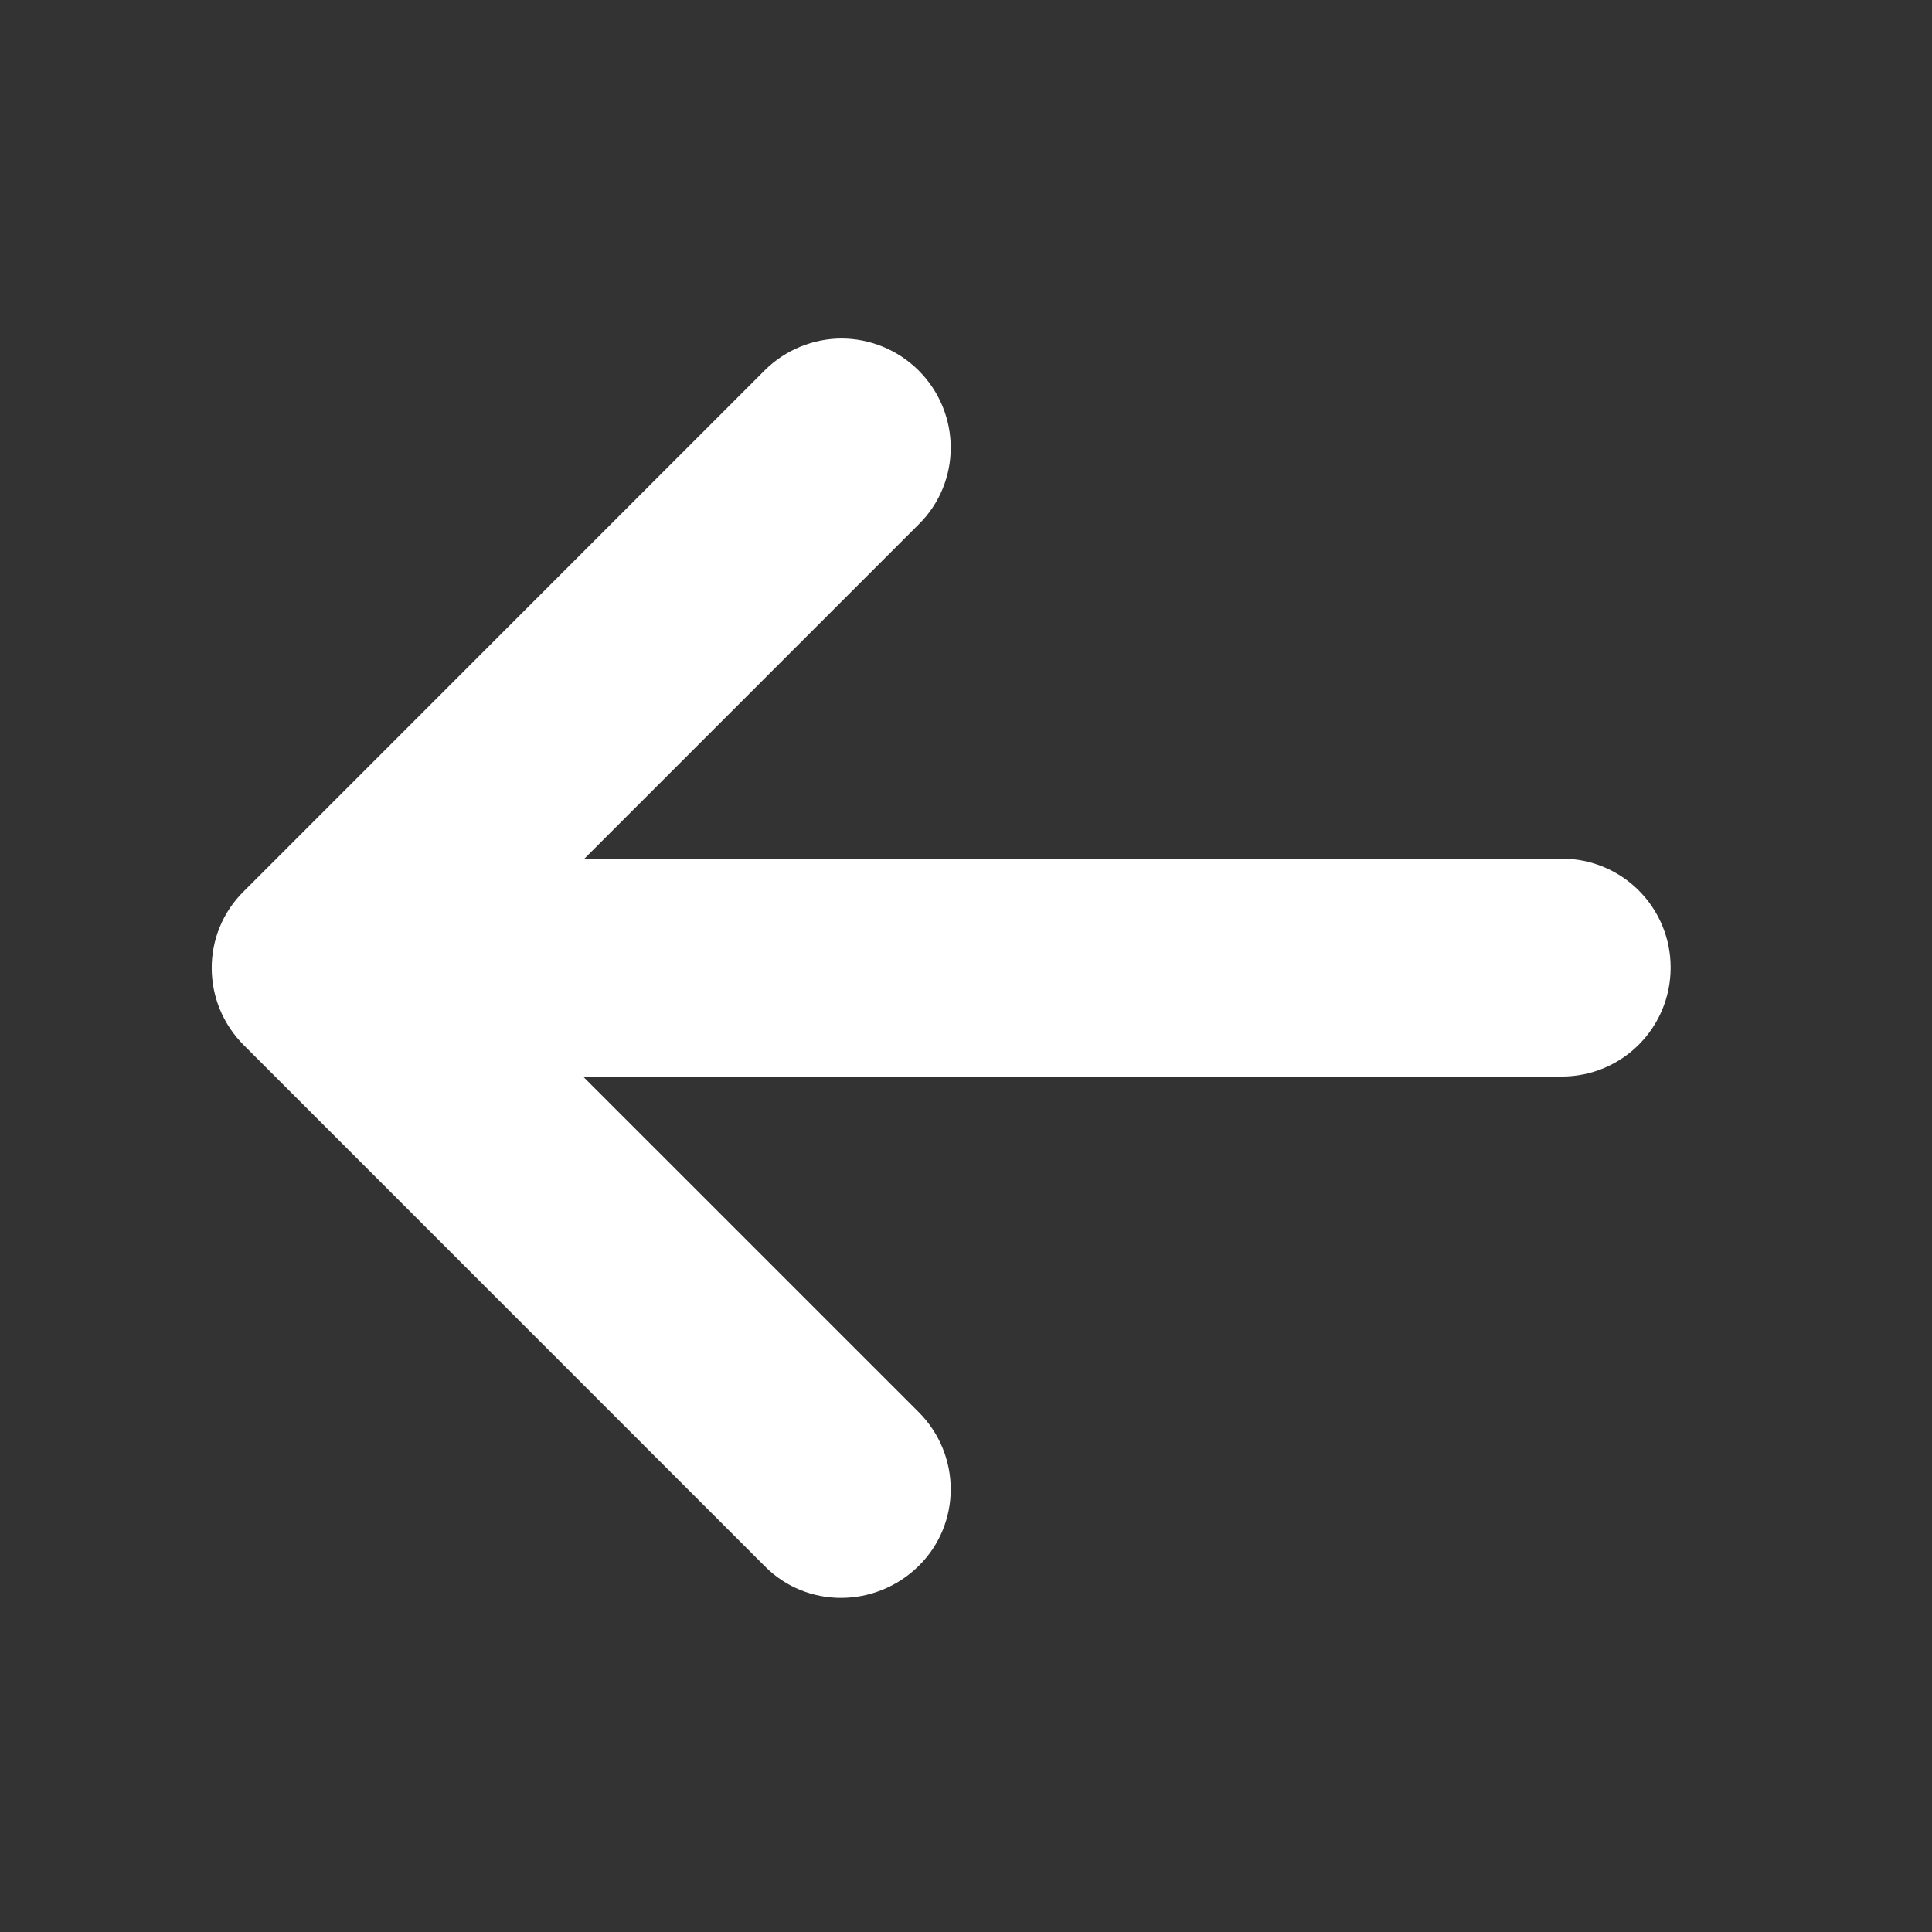 <svg width="28" height="28" viewBox="0 0 28 28" fill="none" xmlns="http://www.w3.org/2000/svg">
<rect x="0" y="0" width="28" height="28" fill="#333333" stroke="none"/>
<path d="M5.749 12.444L22.633 12.444C23.507 12.444 24.212 13.149 24.212 14.023C24.212 14.897 23.507 15.602 22.633 15.602L5.749 15.602C4.875 15.602 4.17 14.897 4.17 14.023C4.17 13.149 4.875 12.444 5.749 12.444Z" fill="white"/>
<path d="M12.197 4.906C12.597 4.906 13.008 5.064 13.313 5.369C13.934 5.99 13.934 6.99 13.313 7.601L6.881 14.033L13.313 20.464C13.934 21.085 13.934 22.085 13.313 22.696C12.692 23.306 11.692 23.317 11.081 22.696L3.534 15.148C2.913 14.527 2.913 13.527 3.534 12.917L11.081 5.369C11.386 5.064 11.797 4.906 12.197 4.906Z" fill="white"/>
</svg>
